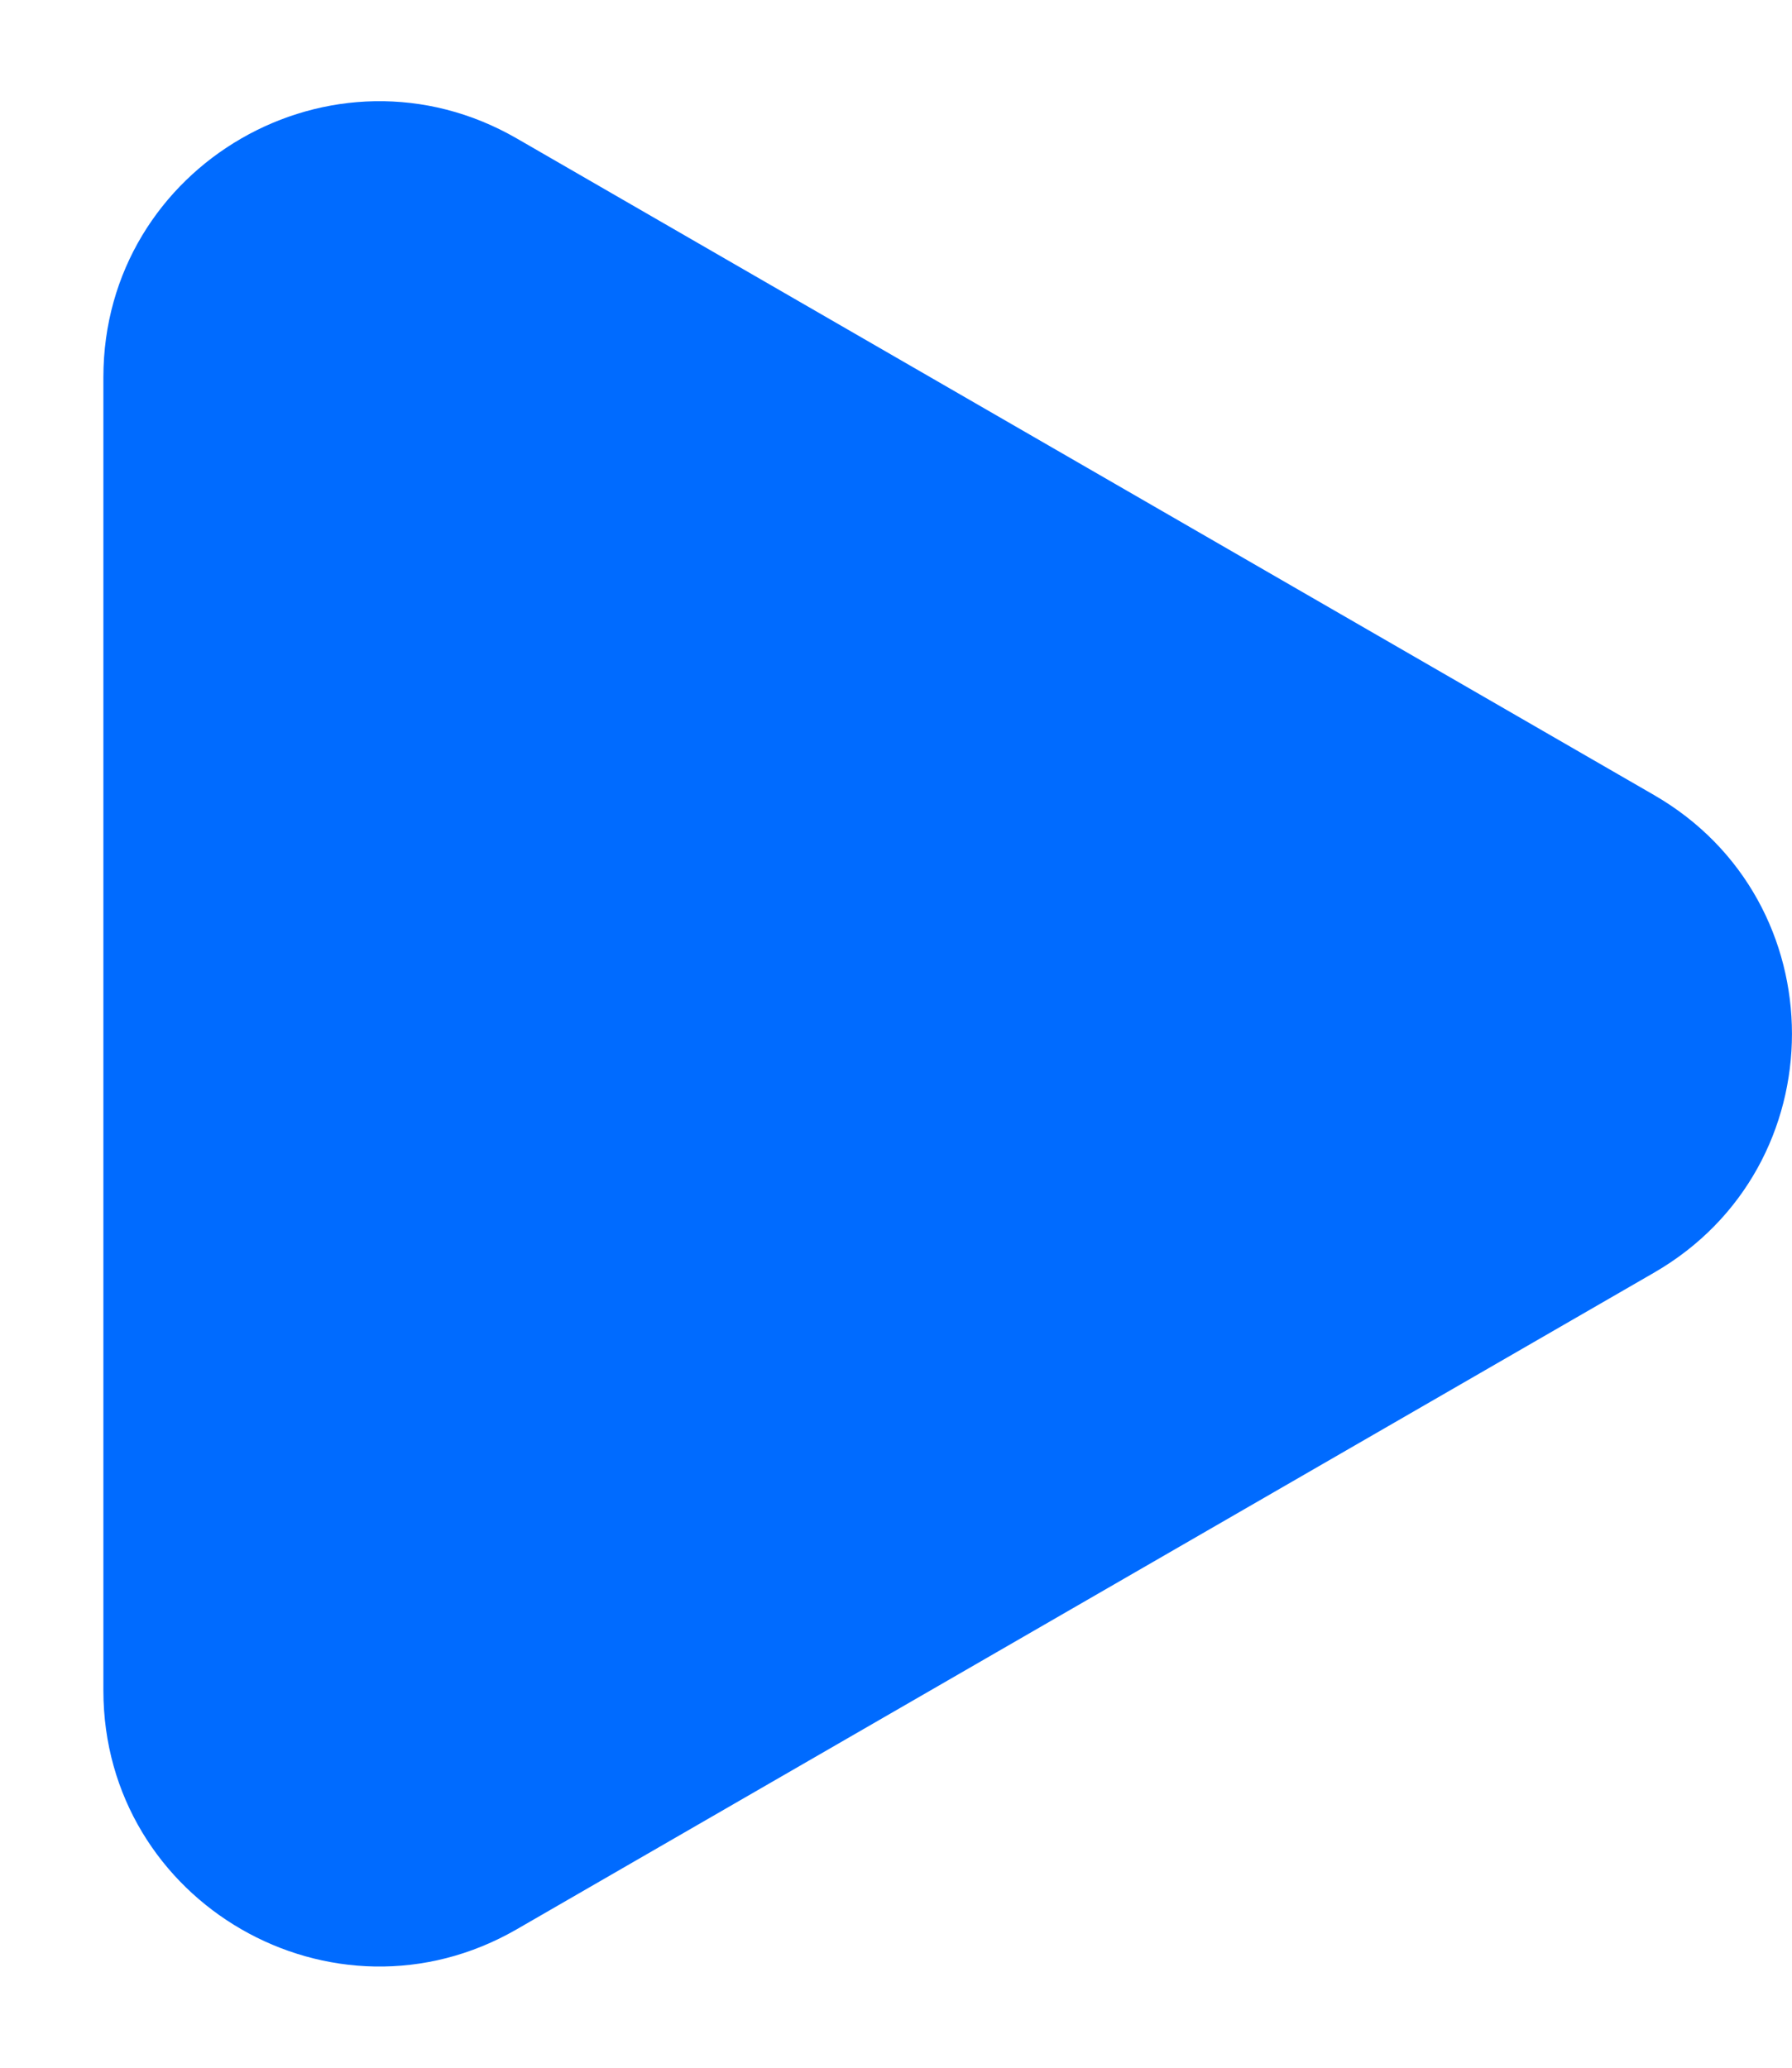 <svg width="13" height="15" viewBox="0 0 13 15" fill="none" xmlns="http://www.w3.org/2000/svg">
<path d="M12 9.232C13.333 8.462 13.333 6.538 12 5.768L3.75 1.005C2.417 0.235 0.75 1.197 0.75 2.737L0.75 12.263C0.75 13.803 2.417 14.765 3.75 13.995L12 9.232Z" fill="#006BFF"/>
</svg>
